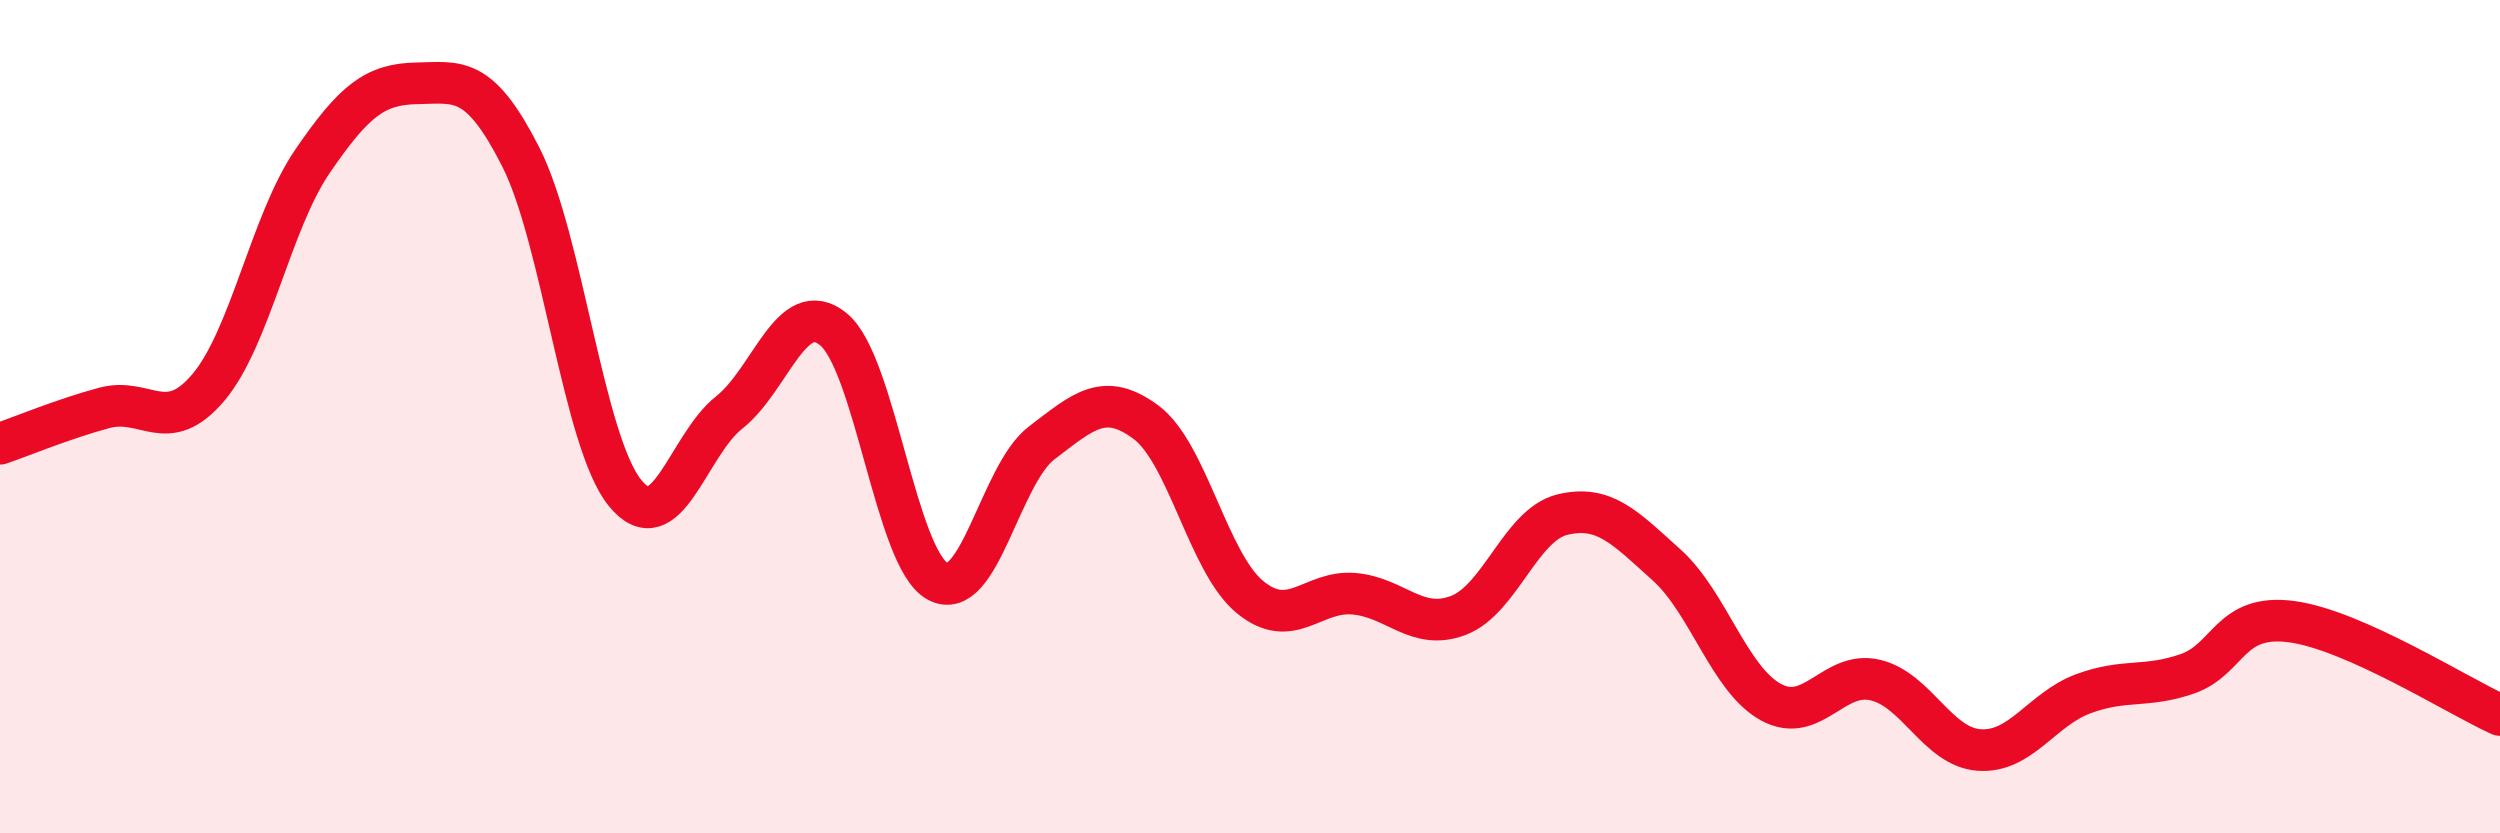 
    <svg width="60" height="20" viewBox="0 0 60 20" xmlns="http://www.w3.org/2000/svg">
      <path
        d="M 0,10.65 C 0.5,10.48 1.5,10.06 2.5,9.79 C 3.5,9.52 4,10.48 5,9.3 C 6,8.12 6.5,5.33 7.5,3.87 C 8.5,2.41 9,2.02 10,2 C 11,1.98 11.5,1.8 12.5,3.77 C 13.5,5.74 14,10.6 15,11.83 C 16,13.06 16.5,10.69 17.5,9.9 C 18.5,9.11 19,7.09 20,7.9 C 21,8.71 21.5,13.4 22.5,13.95 C 23.5,14.5 24,11.39 25,10.63 C 26,9.87 26.5,9.39 27.5,10.13 C 28.5,10.87 29,13.51 30,14.33 C 31,15.15 31.5,14.16 32.5,14.25 C 33.5,14.34 34,15.15 35,14.77 C 36,14.39 36.5,12.59 37.5,12.35 C 38.5,12.11 39,12.66 40,13.56 C 41,14.46 41.5,16.3 42.5,16.85 C 43.5,17.4 44,16.09 45,16.32 C 46,16.55 46.5,17.93 47.5,18 C 48.5,18.07 49,17.02 50,16.65 C 51,16.28 51.5,16.52 52.5,16.17 C 53.5,15.82 53.5,14.72 55,14.92 C 56.5,15.12 59,16.71 60,17.16L60 20L0 20Z"
        fill="#EB0A25"
        opacity="0.1"
        stroke-linecap="round"
        stroke-linejoin="round"
      />
      <path
        d="M 0,10.65 C 0.5,10.48 1.5,10.06 2.5,9.79 C 3.5,9.52 4,10.48 5,9.3 C 6,8.12 6.5,5.33 7.5,3.87 C 8.5,2.41 9,2.02 10,2 C 11,1.98 11.5,1.8 12.5,3.77 C 13.5,5.74 14,10.6 15,11.83 C 16,13.06 16.5,10.69 17.5,9.9 C 18.5,9.11 19,7.09 20,7.9 C 21,8.71 21.5,13.4 22.5,13.95 C 23.5,14.5 24,11.39 25,10.63 C 26,9.87 26.5,9.39 27.5,10.13 C 28.5,10.87 29,13.51 30,14.33 C 31,15.15 31.5,14.16 32.5,14.25 C 33.5,14.34 34,15.15 35,14.77 C 36,14.39 36.5,12.59 37.5,12.35 C 38.5,12.11 39,12.66 40,13.56 C 41,14.46 41.5,16.3 42.5,16.85 C 43.5,17.4 44,16.09 45,16.32 C 46,16.55 46.5,17.93 47.5,18 C 48.5,18.07 49,17.02 50,16.65 C 51,16.28 51.5,16.52 52.5,16.17 C 53.5,15.82 53.5,14.72 55,14.92 C 56.5,15.12 59,16.71 60,17.16"
        stroke="#EB0A25"
        stroke-width="1"
        fill="none"
        stroke-linecap="round"
        stroke-linejoin="round"
      />
    </svg>
  